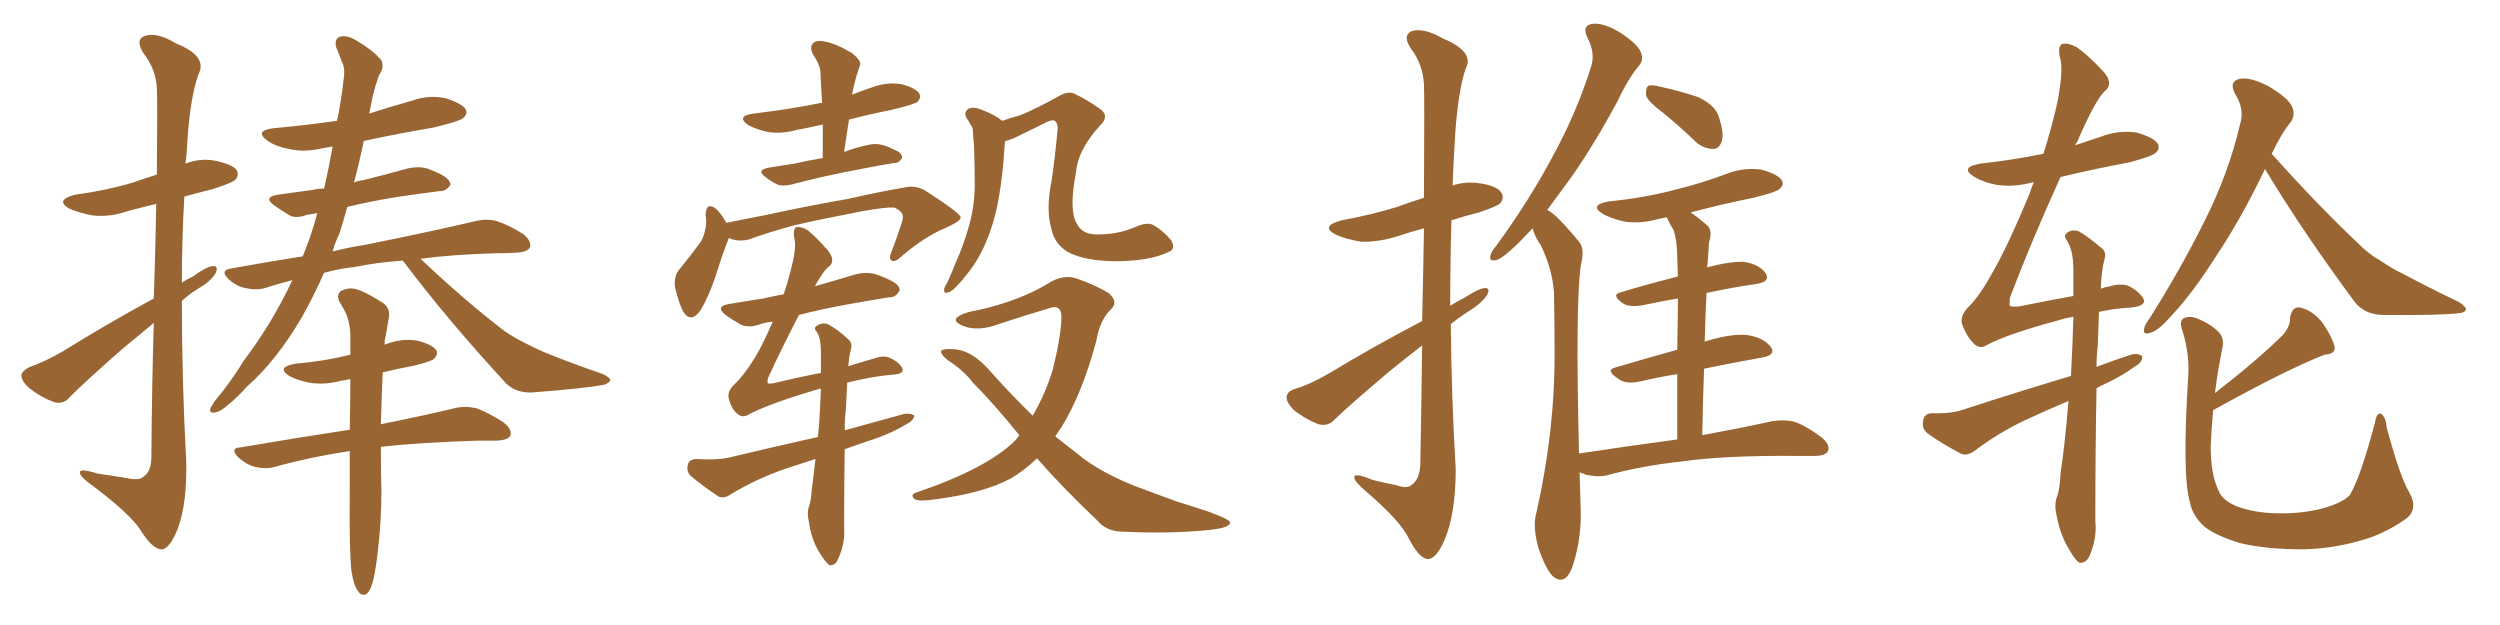 <svg xmlns="http://www.w3.org/2000/svg" xmlns:xlink="http://www.w3.org/1999/xlink" width="600" height="150"><path fill="#996633" padding="10" d="M36.91 71.63L36.91 71.63Q37.35 58.30 37.50 48.93L37.50 48.93Q33.84 49.80 30.62 50.68L30.62 50.68Q26.37 52.15 22.27 51.71L22.27 51.71Q19.04 51.12 16.70 50.10L16.70 50.10Q13.04 48.05 18.02 46.73L18.02 46.73Q25.63 45.70 31.93 43.80L31.93 43.80Q34.86 42.77 37.65 41.89L37.65 41.89Q37.79 23.73 37.65 21.39L37.65 21.39Q37.50 16.70 34.42 12.74L34.42 12.74Q32.37 9.52 34.72 8.64L34.72 8.64Q37.65 7.62 42.19 10.40L42.19 10.40Q49.95 13.48 47.61 17.87L47.61 17.87Q45.41 24.17 44.82 36.47L44.82 36.47Q44.68 37.79 44.53 39.26L44.53 39.26Q47.90 37.94 51.42 38.53L51.42 38.53Q55.81 39.40 56.84 40.87L56.84 40.87Q57.42 42.19 56.40 43.21L56.40 43.21Q55.52 43.95 50.98 45.41L50.98 45.41Q47.46 46.29 44.24 47.17L44.24 47.17Q43.65 57.57 43.65 67.82L43.65 67.82Q44.97 66.94 46.29 66.36L46.29 66.36Q49.51 64.01 50.98 63.87L50.98 63.87Q52.59 63.72 51.71 65.63L51.71 65.63Q50.39 67.68 47.75 69.14L47.75 69.14Q45.56 70.46 43.65 72.22L43.65 72.22Q43.65 91.41 44.68 110.45L44.68 110.45Q44.97 120.70 42.63 127.00L42.63 127.00Q40.58 131.98 38.67 131.84L38.67 131.84Q36.47 131.69 33.69 127.15L33.69 127.15Q31.20 123.34 22.27 116.60L22.27 116.60Q19.34 114.55 19.19 113.53L19.19 113.53Q18.90 112.21 23.44 113.67L23.44 113.67Q26.66 114.11 30.18 114.70L30.18 114.70Q33.40 115.43 34.42 114.40L34.42 114.40Q36.33 113.23 36.33 109.57L36.33 109.57Q36.47 91.55 36.91 77.49L36.91 77.49Q33.25 80.57 29.30 83.79L29.30 83.79Q19.34 92.58 16.70 95.36L16.70 95.36Q15.23 97.12 13.04 96.53L13.04 96.53Q9.81 95.36 7.03 93.16L7.03 93.16Q4.98 91.26 5.13 89.94L5.13 89.94Q5.42 88.92 7.18 88.04L7.18 88.04Q10.40 87.01 15.23 84.23L15.23 84.23Q25.34 77.93 36.91 71.63ZM96.68 62.55L96.68 62.55Q90.38 62.99 85.55 64.01L85.55 64.01Q81.45 64.45 77.78 65.48L77.78 65.48Q75.29 71.04 72.51 76.03L72.51 76.03Q66.36 86.57 59.18 92.87L59.18 92.87Q57.13 95.21 54.79 97.12L54.79 97.12Q52.88 98.88 51.42 99.02L51.42 99.02Q50.10 99.17 50.54 97.85L50.54 97.85Q50.98 97.12 51.56 96.24L51.56 96.24Q55.37 91.70 58.59 86.43L58.59 86.43Q65.19 77.78 70.17 67.24L70.17 67.24Q66.65 68.12 63.57 69.14L63.57 69.14Q61.67 69.73 58.89 69.14L58.89 69.14Q56.69 68.70 54.79 66.94L54.79 66.94Q52.73 64.89 55.37 64.45L55.37 64.45Q64.31 62.84 72.66 61.52L72.66 61.52Q74.71 56.54 76.17 51.12L76.17 51.12Q74.71 51.42 73.68 51.56L73.68 51.56Q70.75 52.59 69.29 51.56L69.29 51.56Q67.38 50.39 65.92 49.37L65.92 49.37Q62.99 47.31 66.65 46.73L66.65 46.73Q71.04 46.14 75.15 45.56L75.15 45.56Q76.32 45.26 77.78 45.26L77.78 45.26Q78.96 40.14 79.83 35.16L79.83 35.16Q78.37 35.45 77.34 35.60L77.34 35.60Q72.95 36.62 69.29 35.74L69.29 35.74Q66.21 35.16 64.31 33.84L64.31 33.84Q60.79 31.35 65.77 30.76L65.77 30.76Q73.68 30.03 80.86 29.00L80.86 29.00Q81.01 28.42 81.15 27.83L81.15 27.83Q82.03 23.14 82.47 19.04L82.47 19.04Q82.91 16.26 82.03 14.79L82.03 14.79Q81.30 12.74 80.71 11.43L80.71 11.43Q80.13 9.38 81.59 8.79L81.59 8.79Q83.35 8.35 85.69 9.81L85.69 9.81Q89.65 12.16 91.55 14.50L91.55 14.50Q92.29 16.26 90.97 18.02L90.97 18.02Q90.09 20.51 89.50 22.85L89.50 22.85Q89.06 24.90 88.62 27.25L88.62 27.25Q93.60 25.63 98.88 24.17L98.88 24.17Q102.83 22.71 106.93 23.58L106.93 23.58Q110.74 24.76 111.77 26.22L111.77 26.22Q112.35 27.39 111.04 28.42L111.04 28.42Q110.16 29.15 104.00 30.62L104.00 30.62Q95.36 32.08 87.30 33.84L87.30 33.84Q86.28 38.82 84.96 43.80L84.96 43.80Q85.99 43.36 87.30 43.21L87.30 43.21Q92.58 41.89 97.85 40.43L97.85 40.43Q100.34 39.84 102.54 40.43L102.54 40.43Q104.44 41.16 105.32 41.60L105.32 41.60Q108.11 42.92 108.11 44.38L108.11 44.38Q106.93 46.00 105.62 45.85L105.62 45.85Q100.93 46.44 95.07 47.31L95.07 47.31Q88.77 48.34 83.35 49.66L83.35 49.66Q82.47 52.88 81.45 56.10L81.45 56.10Q80.42 58.15 79.83 60.35L79.83 60.35Q83.79 59.33 87.74 58.74L87.74 58.74Q104.44 55.37 114.26 53.03L114.26 53.03Q116.75 52.44 119.09 53.03L119.09 53.03Q122.02 53.91 125.68 56.25L125.68 56.25Q127.73 58.01 127.15 59.47L127.15 59.47Q126.42 60.50 124.07 60.64L124.07 60.64Q121.44 60.79 118.65 60.79L118.65 60.79Q108.54 61.08 100.93 62.11L100.93 62.11Q111.62 72.22 121.00 79.39L121.00 79.39Q123.34 81.01 125.98 82.32L125.98 82.32Q129.49 84.08 130.96 84.67L130.96 84.67Q137.11 87.16 144.73 89.79L144.73 89.79Q146.48 90.67 146.48 91.26L146.48 91.26Q146.19 91.85 145.17 92.29L145.17 92.29Q141.06 93.16 127.73 94.19L127.73 94.19Q123.78 94.34 121.44 91.99L121.44 91.99Q107.37 76.76 96.68 62.55ZM84.38 137.26L84.38 137.26L84.38 137.26Q83.79 132.57 83.94 118.07L83.94 118.07Q83.94 112.79 83.94 108.25L83.94 108.25Q74.27 109.72 65.92 112.06L65.92 112.06Q63.87 112.65 61.23 112.06L61.23 112.06Q59.03 111.47 57.13 109.72L57.13 109.72Q55.08 107.52 57.71 107.37L57.71 107.37Q71.48 105.03 83.94 103.13L83.94 103.13Q84.08 96.39 84.08 90.97L84.08 90.97Q82.76 91.26 81.74 91.41L81.74 91.41Q77.93 92.43 74.27 91.85L74.27 91.85Q71.34 91.26 69.43 90.23L69.43 90.23Q66.21 88.18 70.75 87.30L70.75 87.30Q77.49 86.72 82.91 85.40L82.91 85.40Q83.50 85.25 84.08 85.11L84.08 85.11Q84.08 82.47 84.08 80.27L84.08 80.27Q83.94 76.76 82.62 74.41L82.62 74.41Q82.03 73.39 81.45 72.36L81.45 72.36Q80.71 70.90 81.74 69.87L81.74 69.87Q83.79 68.85 85.55 69.43L85.55 69.43Q87.45 69.87 91.85 72.66L91.85 72.66Q93.75 73.97 93.31 76.32L93.31 76.32Q93.02 78.22 92.58 80.57L92.58 80.57Q92.29 81.45 92.29 82.76L92.29 82.76Q92.43 82.62 92.58 82.62L92.58 82.62Q96.39 81.15 100.05 81.74L100.05 81.74Q103.71 82.62 104.74 84.08L104.74 84.08Q105.18 85.11 104.15 86.13L104.15 86.13Q103.56 86.72 99.46 87.74L99.46 87.74Q95.51 88.48 91.85 89.36L91.85 89.36Q91.55 96.39 91.41 101.81L91.41 101.81Q102.39 99.61 109.57 97.85L109.57 97.85Q112.06 97.41 114.40 98.00L114.40 98.00Q117.19 99.02 120.85 101.37L120.85 101.37Q123.05 103.13 122.46 104.59L122.46 104.59Q121.88 105.62 119.24 105.76L119.24 105.76Q116.89 105.76 114.55 105.76L114.55 105.76Q100.78 106.20 91.41 107.23L91.41 107.23Q91.41 114.40 91.55 117.63L91.55 117.63Q91.55 125.54 90.53 133.59L90.53 133.59Q89.94 138.13 89.36 140.04L89.36 140.04Q88.77 142.09 87.74 142.68L87.74 142.68Q86.57 142.97 85.99 141.94L85.99 141.94Q84.96 140.77 84.38 137.26ZM197.46 37.94L197.46 37.94Q197.46 33.54 197.46 29.88L197.46 29.88Q194.24 30.62 191.16 31.20L191.16 31.20Q187.35 32.23 184.13 31.64L184.13 31.64Q181.49 31.05 179.59 30.03L179.59 30.03Q176.51 27.83 180.91 27.25L180.91 27.25Q189.55 26.22 196.73 24.76L196.73 24.76Q196.88 24.61 197.31 24.76L197.31 24.76Q197.02 20.51 196.88 16.85L196.88 16.85Q196.58 15.23 195.12 13.04L195.12 13.04Q194.24 11.28 195.12 10.40L195.12 10.40Q196.00 9.52 197.90 9.96L197.90 9.96Q200.54 10.40 204.49 12.74L204.49 12.74Q206.84 14.65 206.40 15.67L206.40 15.67Q206.10 16.55 205.66 17.87L205.66 17.87Q205.22 19.34 204.79 21.24L204.79 21.24Q204.64 21.83 204.49 22.71L204.49 22.71Q206.69 21.83 209.33 20.95L209.33 20.95Q212.84 19.63 216.36 20.21L216.36 20.21Q219.73 21.09 220.61 22.41L220.61 22.41Q221.19 23.44 220.17 24.46L220.17 24.46Q219.43 25.05 214.01 26.37L214.01 26.37Q208.74 27.39 203.76 28.71L203.76 28.71Q203.17 32.37 202.59 36.47L202.59 36.47Q205.22 35.45 208.01 34.86L208.01 34.86Q210.06 34.28 211.96 34.86L211.96 34.86Q213.57 35.30 214.16 35.74L214.16 35.74Q216.65 36.62 216.50 37.94L216.50 37.94Q215.63 39.26 214.60 39.11L214.60 39.11Q210.94 39.70 206.54 40.58L206.54 40.58Q197.17 42.33 190.14 44.24L190.14 44.24Q187.94 44.82 186.47 44.24L186.47 44.24Q185.01 43.51 183.69 42.48L183.69 42.48Q181.49 40.87 184.28 40.28L184.28 40.28Q187.65 39.70 190.72 39.26L190.72 39.26Q193.80 38.53 197.46 37.94ZM174.90 57.13L174.90 57.13Q174.76 57.42 174.76 57.57L174.76 57.57Q173.44 60.79 171.68 66.50L171.68 66.50Q170.07 71.19 168.16 74.41L168.16 74.41Q165.82 77.78 163.92 74.71L163.92 74.71Q162.89 72.66 162.01 68.99L162.01 68.99Q161.72 66.50 162.74 65.04L162.74 65.04Q165.97 61.08 168.31 57.86L168.31 57.86Q169.34 55.81 169.48 53.47L169.48 53.47Q169.48 52.44 169.34 51.56L169.34 51.56Q169.48 48.34 171.83 50.10L171.83 50.10Q173.00 51.12 174.32 53.47L174.32 53.47Q178.71 52.59 183.25 51.71L183.25 51.71Q195.56 49.07 203.47 47.75L203.47 47.75Q211.08 46.00 217.24 44.97L217.24 44.97Q219.87 44.38 222.22 45.85L222.22 45.85Q230.42 51.12 230.57 52.15L230.57 52.15Q230.71 53.03 226.76 54.79L226.76 54.79Q222.07 56.69 216.36 61.52L216.36 61.52Q214.89 62.99 214.01 62.55L214.01 62.55Q213.28 62.11 213.87 60.64L213.87 60.64Q215.19 57.28 216.21 54.05L216.21 54.05Q216.80 52.44 216.65 52.00L216.65 52.00Q216.80 50.83 214.60 49.80L214.60 49.80Q212.84 49.66 206.98 50.68L206.98 50.68Q197.02 52.59 190.72 54.05L190.72 54.05Q185.16 55.52 179.88 57.42L179.88 57.42Q177.25 58.15 174.90 57.13ZM280.37 60.50L280.37 60.50Q276.27 62.55 268.36 62.70L268.36 62.70Q260.16 62.70 256.05 60.35L256.05 60.35Q252.98 58.30 252.39 55.08L252.39 55.08Q250.93 50.39 252.39 43.36L252.39 43.36Q253.27 37.35 253.86 30.62L253.86 30.62Q253.71 29.00 252.69 28.86L252.69 28.86Q251.95 28.86 250.05 29.88L250.05 29.88Q246.97 31.35 243.46 33.11L243.46 33.11Q242.14 33.69 241.26 33.84L241.26 33.84Q241.11 34.28 241.11 34.86L241.11 34.86Q240.97 36.62 240.82 38.82L240.82 38.82Q240.38 44.09 239.36 49.37L239.36 49.37Q238.33 54.20 236.57 58.30L236.57 58.30Q234.52 62.99 231.74 66.21L231.74 66.21Q231.01 67.24 230.13 68.12L230.13 68.12Q228.52 70.02 227.49 70.17L227.49 70.17Q226.46 70.61 226.61 69.29L226.61 69.29Q226.76 68.70 227.34 67.82L227.34 67.82Q228.37 65.63 229.39 62.99L229.39 62.99Q231.45 58.45 232.76 53.47L232.76 53.47Q233.79 49.66 233.94 45.12L233.94 45.12Q233.94 40.43 233.79 35.45L233.79 35.45Q233.64 33.40 233.50 31.64L233.50 31.64Q233.50 30.47 232.91 29.88L232.91 29.88Q232.47 29.00 232.03 28.42L232.03 28.42Q231.15 26.95 232.47 26.07L232.47 26.07Q233.79 25.49 235.99 26.51L235.99 26.51Q238.77 27.54 240.53 29.00L240.53 29.00Q242.58 28.27 244.78 27.69L244.78 27.69Q249.02 25.93 254.00 23.14L254.00 23.14Q256.20 21.83 257.67 22.41L257.67 22.41Q260.89 23.88 264.11 26.22L264.11 26.22Q266.31 27.83 264.11 30.03L264.11 30.03Q258.69 35.89 258.25 41.31L258.25 41.31Q256.49 50.39 258.40 53.61L258.40 53.61Q259.57 56.10 262.79 56.25L262.79 56.25Q268.07 56.40 272.46 54.49L272.46 54.49Q275.39 53.17 276.86 54.05L276.86 54.05Q279.20 55.37 281.10 57.71L281.10 57.71Q282.28 59.91 280.37 60.50ZM248.88 110.01L248.88 110.01Q245.80 112.94 242.58 114.84L242.58 114.84Q235.99 118.36 224.56 119.82L224.56 119.82Q220.61 120.41 219.58 119.82L219.58 119.82Q218.12 118.65 220.31 118.07L220.31 118.07Q237.01 112.35 243.75 105.62L243.75 105.62Q244.19 105.03 244.63 104.44L244.63 104.44Q238.48 96.83 233.50 91.85L233.50 91.85Q231.30 88.92 227.64 86.57L227.64 86.57Q225.73 85.11 225.88 84.23L225.88 84.23Q226.32 83.64 228.66 83.79L228.66 83.79Q233.35 83.94 237.89 89.36L237.89 89.36Q242.87 94.92 247.85 99.76L247.85 99.76Q250.93 94.48 252.69 88.62L252.69 88.62Q254.74 80.27 254.74 75.88L254.74 75.88Q254.59 72.95 251.81 73.97L251.81 73.97Q245.95 75.73 240.09 77.64L240.09 77.64Q234.81 79.69 231.15 78.22L231.15 78.22Q228.66 77.20 229.69 76.17L229.69 76.17Q231.15 75 234.81 74.41L234.81 74.41Q245.21 72.07 252.39 67.53L252.39 67.53Q255.47 65.92 258.25 66.80L258.25 66.80Q262.94 68.41 266.02 70.31L266.02 70.31Q268.65 72.51 266.46 74.41L266.46 74.41Q263.96 76.90 263.09 81.88L263.09 81.88Q259.72 94.48 254.74 102.54L254.74 102.54Q253.86 103.71 253.27 104.74L253.27 104.74Q255.91 106.79 258.69 108.98L258.69 108.98Q263.38 112.94 271.88 116.46L271.88 116.46Q275.83 117.92 282.13 120.26L282.13 120.26Q286.38 121.58 290.33 122.90L290.33 122.90Q295.02 124.66 295.17 125.24L295.17 125.24Q295.61 126.56 290.63 127.15L290.63 127.15Q280.96 128.17 269.38 127.59L269.38 127.59Q265.58 127.59 263.23 124.80L263.23 124.80Q255.18 117.19 248.88 110.01ZM203.32 91.85L203.32 91.85L203.32 91.85Q203.17 94.48 203.03 98.00L203.03 98.00Q202.73 100.49 202.73 103.27L202.73 103.27Q210.06 101.22 217.09 99.32L217.09 99.32Q218.85 99.17 219.43 99.76L219.43 99.76Q219.29 100.93 217.53 101.81L217.53 101.81Q214.45 103.71 210.35 105.18L210.35 105.18Q206.40 106.49 202.73 107.81L202.73 107.81Q202.59 116.75 202.59 126.56L202.59 126.56Q202.88 130.52 201.12 134.18L201.12 134.18Q200.54 135.79 199.07 135.64L199.07 135.64Q198.19 135.06 196.73 132.71L196.73 132.71Q194.68 129.49 194.09 124.95L194.09 124.95Q193.65 123.19 194.09 121.73L194.09 121.73Q194.68 120.26 194.82 117.48L194.82 117.48Q195.26 114.26 195.70 110.16L195.70 110.16Q192.19 111.33 188.96 112.35L188.96 112.35Q181.93 114.70 175.34 118.65L175.34 118.65Q173.88 119.68 172.56 119.24L172.56 119.24Q168.60 116.60 165.82 114.26L165.82 114.26Q164.65 113.09 165.09 111.62L165.09 111.62Q165.23 110.30 166.99 110.16L166.99 110.16Q171.97 110.45 174.76 109.86L174.76 109.86Q185.74 107.23 196.29 104.88L196.29 104.88Q196.44 103.42 196.58 101.95L196.58 101.95Q196.88 96.97 197.02 93.31L197.02 93.31Q196.73 93.31 196.73 93.31L196.73 93.31Q184.13 96.97 179.15 99.76L179.15 99.76Q177.83 100.20 176.81 99.17L176.81 99.17Q175.49 98.00 174.90 95.65L174.90 95.65Q174.46 93.90 176.37 92.14L176.37 92.14Q178.56 90.09 181.35 85.55L181.35 85.55Q183.11 82.62 185.45 77.20L185.45 77.20Q183.84 77.34 182.52 77.78L182.52 77.78Q179.74 78.81 177.83 77.93L177.83 77.93Q175.78 76.76 174.32 75.73L174.32 75.73Q171.39 73.54 175.05 72.95L175.05 72.95Q179.30 72.22 183.25 71.63L183.25 71.63Q185.74 71.04 188.09 70.61L188.09 70.61Q189.11 67.53 189.70 65.19L189.70 65.19Q191.16 59.77 190.72 57.57L190.72 57.57Q190.14 54.93 191.16 54.49L191.16 54.49Q192.33 54.35 193.80 55.22L193.80 55.22Q196.00 56.98 198.78 60.21L198.78 60.21Q200.54 62.55 199.07 63.87L199.07 63.87Q197.75 64.75 195.56 68.70L195.56 68.70Q200.24 67.38 205.08 65.92L205.08 65.92Q207.71 65.19 210.06 65.77L210.06 65.77Q212.11 66.50 212.99 66.94L212.99 66.94Q216.06 68.26 215.92 69.73L215.92 69.73Q214.89 71.48 213.43 71.34L213.43 71.34Q208.89 72.07 203.17 73.10L203.17 73.10Q196.73 74.27 191.75 75.59L191.75 75.59Q187.35 84.08 184.28 90.82L184.28 90.82Q184.13 91.85 184.28 91.99L184.28 91.99Q184.57 92.14 185.60 91.99L185.60 91.99Q191.60 90.53 197.02 89.50L197.02 89.50Q197.02 86.72 197.02 84.52L197.02 84.52Q197.02 81.30 196.14 79.83L196.14 79.83Q195.12 78.66 196.00 78.22L196.00 78.22Q197.17 77.34 198.63 77.78L198.63 77.78Q200.98 78.96 203.76 81.59L203.76 81.59Q204.64 82.47 204.20 83.94L204.20 83.94Q203.76 85.55 203.61 87.89L203.61 87.89Q206.84 86.87 209.91 85.99L209.91 85.99Q211.96 85.25 213.43 85.84L213.43 85.84Q215.33 86.57 216.36 88.04L216.36 88.04Q217.53 89.79 214.01 89.94L214.01 89.94Q209.03 90.38 203.32 91.85ZM341.31 77.05L341.31 77.05Q341.60 64.45 341.75 54.79L341.75 54.79Q338.53 55.66 335.45 56.69L335.45 56.69Q330.76 58.15 326.66 58.01L326.66 58.01Q323.14 57.42 320.80 56.40L320.80 56.40Q316.55 54.35 321.97 52.88L321.97 52.88Q329.15 51.56 335.30 49.66L335.30 49.66Q338.53 48.49 341.75 47.46L341.75 47.46Q341.89 23.00 341.75 20.21L341.75 20.21Q341.46 15.38 338.67 11.72L338.67 11.72Q336.47 8.50 338.82 7.47L338.82 7.47Q341.75 6.59 346.29 9.23L346.29 9.23Q354.05 12.45 351.71 16.55L351.71 16.55Q349.66 23.00 349.07 35.30L349.07 35.30Q348.78 39.99 348.63 44.53L348.63 44.53Q351.56 43.51 354.79 43.95L354.79 43.95Q359.33 44.53 360.35 46.29L360.35 46.29Q361.08 47.46 360.06 48.78L360.06 48.78Q359.33 49.51 354.93 50.98L354.93 50.98Q351.42 51.86 348.34 52.88L348.34 52.88Q348.05 63.13 348.05 73.39L348.05 73.39Q349.66 72.36 351.42 71.48L351.42 71.48Q354.79 69.29 356.25 69.14L356.25 69.14Q357.86 68.99 356.84 70.90L356.84 70.90Q355.52 72.80 352.73 74.56L352.73 74.56Q350.39 76.03 348.19 77.78L348.19 77.78Q348.34 95.07 349.37 112.65L349.37 112.65Q349.37 123.19 346.73 129.49L346.73 129.49Q344.68 134.33 342.48 134.18L342.48 134.18Q340.43 133.74 338.09 129.20L338.09 129.20Q336.18 125.10 327.83 117.92L327.83 117.92Q325.20 115.72 325.05 114.70L325.05 114.70Q324.76 113.23 329.30 115.14L329.30 115.14Q332.08 115.87 335.16 116.46L335.16 116.46Q337.65 117.33 338.67 116.46L338.67 116.46Q340.72 115.14 340.87 111.47L340.87 111.47Q341.16 95.65 341.31 82.91L341.31 82.91Q337.50 85.84 333.54 89.06L333.54 89.06Q323.00 98.00 320.21 100.78L320.21 100.78Q318.75 102.39 316.41 101.81L316.41 101.81Q313.33 100.63 310.55 98.44L310.55 98.44Q308.64 96.53 308.79 95.21L308.79 95.21Q308.94 93.90 310.84 93.31L310.84 93.31Q314.06 92.43 318.90 89.65L318.90 89.65Q329.30 83.35 341.31 77.05ZM399.17 27.10L399.17 27.10Q395.65 24.46 395.07 23.00L395.07 23.00Q394.92 21.24 395.51 20.65L395.51 20.65Q396.24 20.21 398.44 20.80L398.44 20.80Q403.13 21.83 407.52 23.29L407.52 23.29Q411.62 25.20 412.50 27.98L412.50 27.98Q413.82 31.93 413.23 33.84L413.23 33.84Q412.65 35.74 411.18 35.74L411.18 35.74Q409.13 35.74 407.23 34.28L407.23 34.28Q403.13 30.32 399.17 27.10ZM402.54 105.47L402.54 105.47L402.54 105.47Q402.54 96.53 402.54 89.79L402.54 89.79Q398.00 90.53 393.60 91.55L393.60 91.55Q390.23 92.29 388.48 90.97L388.48 90.97Q385.11 88.77 387.74 88.18L387.74 88.18Q394.63 86.13 402.54 83.94L402.54 83.94Q402.69 76.46 402.69 71.63L402.69 71.63Q398.44 72.36 394.34 73.24L394.34 73.24Q390.97 73.83 389.50 72.80L389.50 72.80Q386.57 70.75 388.92 70.17L388.92 70.17Q395.21 68.26 402.69 66.36L402.69 66.36Q402.54 62.99 402.54 61.96L402.54 61.96Q402.54 57.86 401.66 55.22L401.66 55.22Q400.63 53.61 400.05 52.15L400.05 52.15Q398.73 52.44 397.85 52.59L397.85 52.59Q393.75 53.76 389.79 53.17L389.79 53.17Q386.72 52.44 384.81 51.42L384.81 51.42Q381.15 49.22 386.13 48.34L386.13 48.34Q394.78 47.46 401.95 45.56L401.95 45.56Q408.54 43.95 414.70 41.60L414.70 41.60Q418.65 40.14 422.75 40.72L422.75 40.72Q426.56 41.75 427.59 43.21L427.59 43.21Q428.32 44.38 427.00 45.41L427.00 45.41Q426.27 46.14 420.85 47.46L420.85 47.46Q412.94 49.07 405.76 50.98L405.76 50.98Q407.67 52.29 409.86 54.20L409.86 54.20Q411.04 55.52 410.16 58.15L410.16 58.15Q410.01 60.06 409.86 62.84L409.86 62.84Q409.72 63.57 409.72 64.16L409.72 64.16Q415.28 62.70 418.51 62.84L418.51 62.84Q422.31 63.43 423.78 65.63L423.78 65.63Q424.95 67.53 421.73 68.12L421.73 68.12Q415.72 68.99 409.57 70.31L409.57 70.31Q409.28 75.88 409.13 82.03L409.13 82.03Q409.28 81.88 409.42 81.88L409.42 81.88Q415.72 79.98 419.38 80.42L419.38 80.42Q423.19 81.01 424.95 83.20L424.95 83.20Q426.42 85.25 422.75 85.84L422.75 85.84Q416.16 87.01 408.98 88.48L408.98 88.48Q408.69 95.95 408.54 104.44L408.54 104.44Q418.80 102.54 425.39 101.07L425.39 101.07Q428.32 100.63 430.66 101.22L430.66 101.22Q433.59 102.25 437.26 105.03L437.26 105.03Q439.31 106.79 438.72 108.25L438.72 108.25Q438.13 109.42 435.50 109.42L435.50 109.42Q433.45 109.42 431.10 109.42L431.10 109.42Q413.96 109.28 403.71 110.74L403.71 110.74Q394.04 111.77 385.55 114.11L385.55 114.11Q383.50 114.55 380.71 113.96L380.71 113.96Q379.69 113.53 379.10 113.38L379.10 113.38Q379.25 118.07 379.39 123.34L379.39 123.34Q379.39 130.37 377.20 136.52L377.20 136.52Q375.44 140.63 372.66 138.28L372.66 138.28Q370.90 136.52 369.14 131.25L369.14 131.25Q367.82 126.27 368.70 123.19L368.70 123.19Q373.24 103.27 373.10 83.94L373.10 83.94Q373.10 77.20 372.95 70.02L372.95 70.02Q372.51 64.45 369.73 58.74L369.73 58.74Q368.41 56.98 367.82 54.79L367.82 54.79Q365.92 56.84 364.16 58.59L364.16 58.59Q360.64 61.96 359.18 62.40L359.18 62.40Q357.28 62.84 357.71 61.38L357.71 61.38Q357.86 60.35 359.18 58.89L359.18 58.89Q367.24 47.75 372.66 37.50L372.66 37.50Q378.37 27.10 381.88 15.97L381.88 15.97Q382.91 12.74 381.01 9.08L381.01 9.08Q379.54 6.15 382.18 5.71L382.18 5.71Q384.81 5.42 388.77 7.76L388.77 7.76Q393.16 10.69 393.75 12.45L393.75 12.45Q394.63 14.36 393.31 15.82L393.31 15.82Q390.82 18.75 388.04 24.61L388.04 24.61Q381.30 37.06 375 45.41L375 45.41Q373.10 48.05 371.34 50.39L371.34 50.39Q372.95 51.27 374.27 52.73L374.27 52.73Q376.32 54.79 378.96 58.01L378.96 58.01Q380.42 59.62 379.39 63.72L379.39 63.72Q378.08 72.80 378.96 108.84L378.96 108.84Q391.55 106.93 402.54 105.47ZM496.44 96.24L496.44 96.24Q491.16 98.44 486.18 100.78L486.18 100.78Q479.88 103.71 474.02 108.11L474.02 108.11Q472.27 109.42 470.80 108.98L470.80 108.98Q465.82 106.35 462.60 104.00L462.60 104.00Q461.13 102.83 461.57 100.93L461.57 100.93Q461.72 99.32 463.62 99.17L463.62 99.17Q468.46 99.32 471.24 98.29L471.24 98.29Q484.72 93.90 497.02 90.23L497.02 90.23Q497.46 82.32 497.61 76.03L497.61 76.03Q495.70 76.32 493.95 76.90L493.95 76.90Q481.35 80.27 476.37 83.06L476.37 83.06Q474.90 83.79 473.58 82.32L473.58 82.32Q471.97 80.71 470.95 77.93L470.95 77.93Q470.21 75.88 472.56 73.54L472.56 73.54Q475.20 70.90 478.42 65.04L478.42 65.04Q482.08 58.59 487.06 46.58L487.06 46.58Q487.50 45.12 488.09 43.80L488.09 43.80Q487.79 43.65 487.65 43.80L487.65 43.80Q483.25 44.97 479.30 44.38L479.30 44.38Q476.07 43.80 473.88 42.48L473.88 42.48Q470.07 40.14 475.34 39.26L475.34 39.26Q483.25 38.38 490.43 36.91L490.43 36.91Q492.63 29.88 493.95 23.73L493.95 23.73Q495.12 16.99 494.53 14.36L494.53 14.36Q493.65 11.13 494.97 10.55L494.97 10.55Q496.44 10.25 498.34 11.28L498.34 11.28Q501.12 13.18 504.79 17.14L504.79 17.14Q507.28 19.92 505.37 21.68L505.37 21.68Q503.03 23.58 498.49 34.13L498.49 34.13Q498.19 34.42 498.05 34.86L498.05 34.86Q501.12 33.84 504.20 32.81L504.20 32.81Q508.30 31.20 512.70 31.79L512.70 31.79Q516.80 32.96 517.82 34.42L517.82 34.42Q518.55 35.74 517.24 36.77L517.24 36.77Q516.50 37.50 511.08 38.96L511.08 38.96Q502.44 40.58 494.53 42.48L494.53 42.48Q487.35 58.30 482.37 71.48L482.37 71.48Q482.23 73.24 482.37 73.39L482.37 73.39Q482.67 73.68 484.57 73.54L484.57 73.54Q491.75 72.07 497.61 71.04L497.61 71.04Q497.61 67.53 497.61 64.75L497.61 64.75Q497.61 60.21 496.14 57.86L496.14 57.86Q495.12 56.54 496.00 55.96L496.00 55.96Q497.17 54.93 498.93 55.52L498.93 55.52Q501.42 56.98 504.64 59.77L504.64 59.77Q505.52 60.50 505.08 62.26L505.08 62.26Q504.35 64.75 504.20 69.29L504.20 69.29Q505.37 68.85 506.40 68.70L506.40 68.70Q508.89 67.97 510.64 68.55L510.64 68.55Q512.99 69.58 514.31 71.48L514.31 71.48Q515.48 73.39 511.38 73.83L511.38 73.83Q507.71 73.97 503.76 74.85L503.76 74.85Q503.61 78.37 503.47 82.91L503.47 82.91Q503.17 85.40 503.17 88.04L503.17 88.04Q507.42 86.43 511.52 85.11L511.52 85.11Q513.28 84.67 514.16 85.55L514.16 85.55Q514.16 87.01 512.26 88.04L512.26 88.04Q509.47 90.09 505.81 91.85L505.81 91.85Q504.20 92.58 503.17 93.16L503.17 93.16Q502.88 107.96 502.88 125.10L502.88 125.10Q503.32 129.20 501.42 133.59L501.42 133.59Q500.54 135.21 499.07 135.06L499.07 135.06Q498.05 134.47 496.58 131.84L496.58 131.84Q494.38 128.32 493.51 123.34L493.51 123.34Q493.07 121.44 493.51 119.68L493.51 119.68Q494.38 117.63 494.53 113.53L494.53 113.53Q495.56 106.93 496.44 96.24ZM543.60 40.58L543.60 40.58Q537.74 52.73 532.03 61.23L532.03 61.23Q526.17 70.46 521.19 75.73L521.19 75.73Q517.97 79.39 516.21 79.83L516.21 79.83Q514.16 80.57 514.60 78.81L514.60 78.81Q514.75 77.93 516.06 76.17L516.06 76.17Q523.68 64.01 529.10 53.03L529.10 53.03Q534.81 41.75 537.60 29.88L537.60 29.88Q538.77 26.22 536.43 22.56L536.43 22.56Q534.81 19.48 537.60 18.90L537.60 18.90Q540.23 18.46 544.63 20.80L544.63 20.80Q549.17 23.58 550.05 25.49L550.05 25.49Q550.93 27.39 549.90 29.15L549.90 29.15Q547.56 31.93 545.21 36.91L545.21 36.91Q556.64 49.66 566.46 58.89L566.46 58.89Q568.65 61.08 571.29 62.55L571.29 62.55Q574.80 64.89 576.27 65.48L576.27 65.48Q582.57 68.85 590.19 72.51L590.19 72.51Q591.94 73.68 591.80 74.27L591.80 74.27Q591.65 75 590.33 75.15L590.33 75.15Q585.79 75.73 571.73 75.59L571.73 75.59Q567.63 75.44 565.28 72.66L565.28 72.66Q552.98 56.10 543.60 40.58ZM531.15 98.44L531.15 98.44L531.15 98.44Q530.71 103.27 530.57 107.37L530.57 107.37Q530.57 113.82 532.47 117.77L532.47 117.77Q533.35 120.12 537.01 121.58L537.01 121.58Q540.97 123.05 546.24 123.19L546.24 123.19Q552.39 123.34 557.37 122.02L557.37 122.02Q562.21 120.70 563.96 118.80L563.96 118.80Q566.46 114.70 569.97 101.51L569.97 101.51Q570.41 98.88 571.44 99.32L571.44 99.32Q572.61 100.05 572.75 102.39L572.75 102.39Q575.98 114.40 578.17 118.07L578.17 118.07Q580.52 122.17 577.44 124.51L577.44 124.51Q572.02 128.32 566.31 129.79L566.31 129.79Q559.72 131.69 552.69 131.84L552.69 131.84Q543.90 131.84 537.74 130.37L537.74 130.37Q531.88 128.61 529.10 126.42L529.10 126.42Q526.17 123.78 525.59 120.56L525.59 120.56Q523.68 114.11 525.15 90.67L525.15 90.67Q525.59 85.25 523.83 79.54L523.83 79.54Q522.95 77.05 523.97 76.46L523.97 76.46Q525.15 75.73 527.05 76.32L527.05 76.32Q530.42 77.64 532.32 79.54L532.32 79.54Q533.94 81.01 533.35 83.64L533.35 83.64Q532.18 89.36 531.59 94.34L531.59 94.34Q542.14 86.13 548.00 80.27L548.00 80.27Q549.76 78.08 549.61 76.17L549.61 76.17Q550.20 73.39 552.10 73.83L552.10 73.83Q555.18 74.56 557.52 77.64L557.52 77.64Q559.72 80.86 560.30 83.20L560.30 83.20Q560.60 84.96 557.96 85.11L557.96 85.11Q548.88 88.62 531.15 98.44Z"/></svg>
